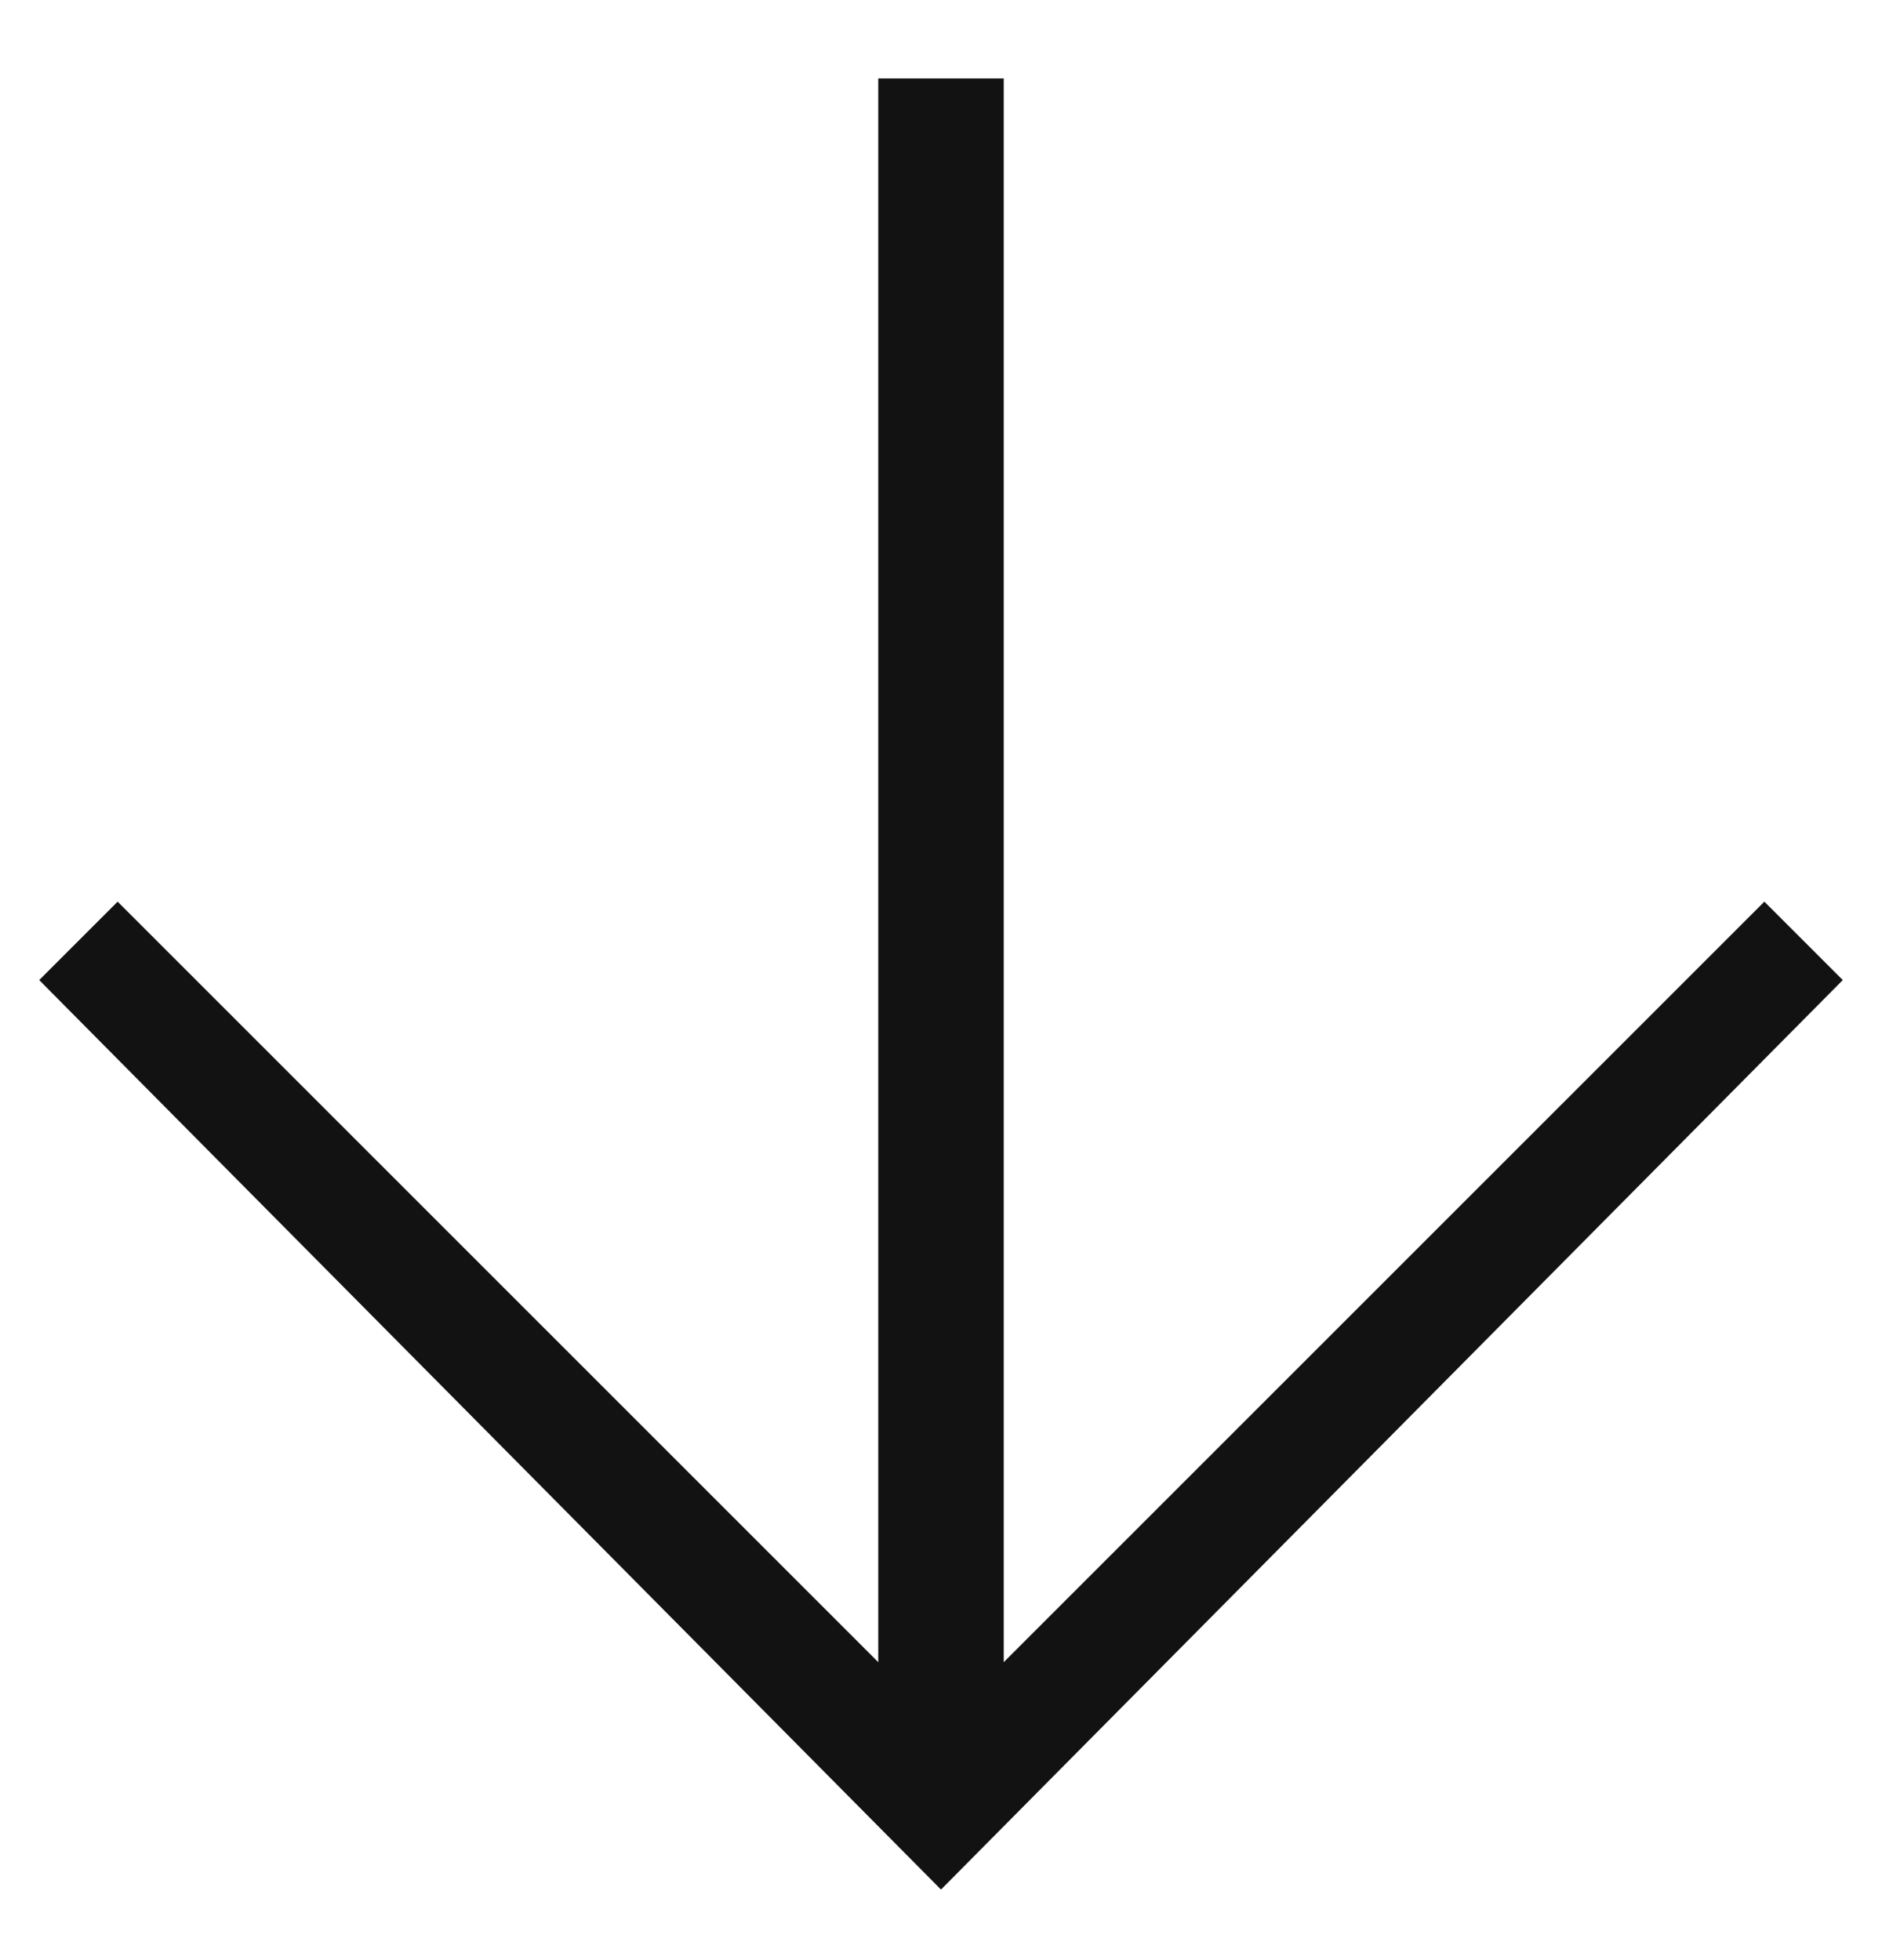 <?xml version="1.0" encoding="utf-8"?>
<!-- Generator: Adobe Illustrator 25.2.3, SVG Export Plug-In . SVG Version: 6.00 Build 0)  -->
<svg version="1.1" id="Ebene_1" xmlns="http://www.w3.org/2000/svg" xmlns:xlink="http://www.w3.org/1999/xlink" x="0px" y="0px"
	 viewBox="0 0 24 25" style="enable-background:new 0 0 24 25;" xml:space="preserve">
<style type="text/css">
	.st0{fill:#121212;}
</style>
<polygon class="st0" points="22.5,11.5 12.8,21.2 12.8,1 11.2,1 11.2,21.2 1.5,11.5 0.5,12.5 12,24.1 23.5,12.5 "/>
</svg>

